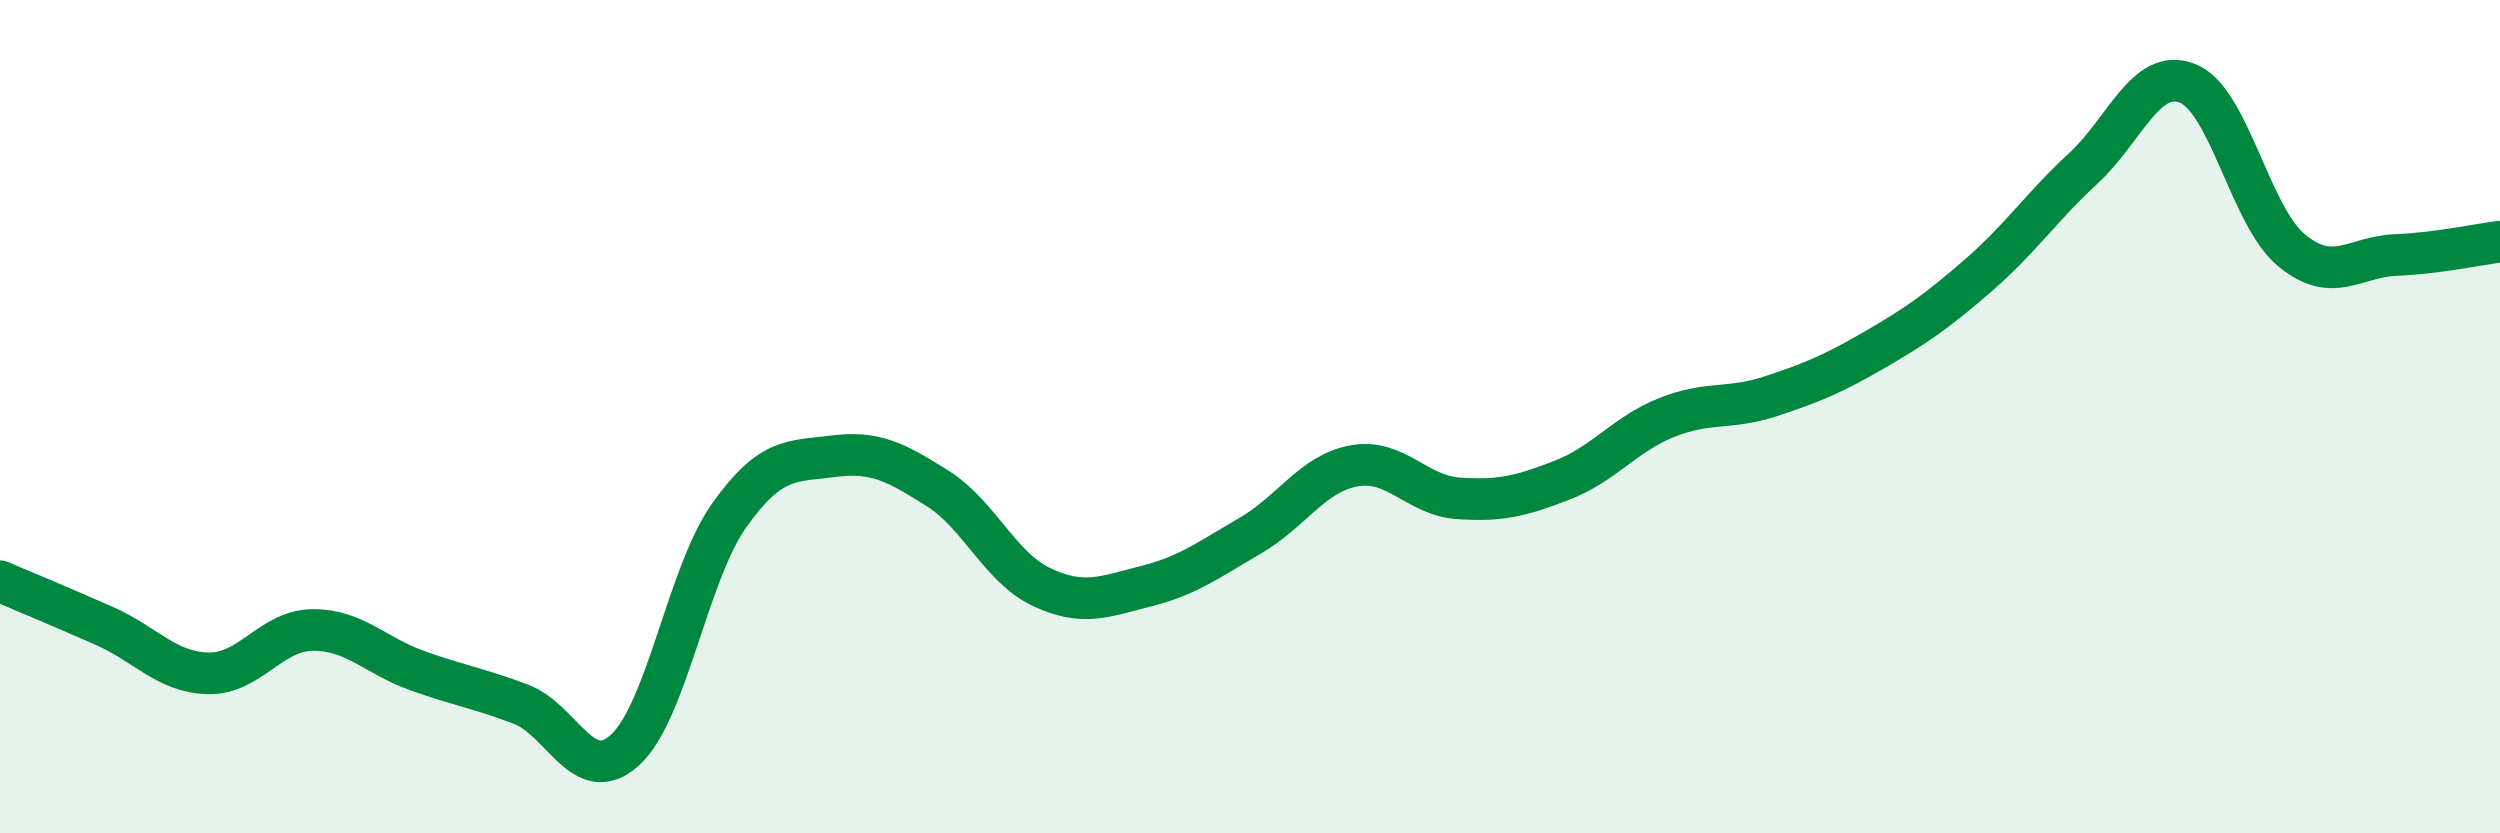 
    <svg width="60" height="20" viewBox="0 0 60 20" xmlns="http://www.w3.org/2000/svg">
      <path
        d="M 0,13.95 C 0.5,14.16 1.5,14.58 2.5,15.02 C 3.5,15.46 4,16.14 5,16.16 C 6,16.18 6.5,15.13 7.5,15.12 C 8.5,15.11 9,15.73 10,16.09 C 11,16.45 11.5,16.52 12.5,16.9 C 13.5,17.28 14,18.91 15,18 C 16,17.09 16.5,13.78 17.5,12.37 C 18.5,10.96 19,11.08 20,10.95 C 21,10.82 21.5,11.09 22.5,11.72 C 23.5,12.35 24,13.62 25,14.09 C 26,14.56 26.5,14.32 27.5,14.07 C 28.5,13.82 29,13.44 30,12.86 C 31,12.28 31.5,11.36 32.5,11.18 C 33.5,11 34,11.89 35,11.96 C 36,12.03 36.5,11.91 37.5,11.52 C 38.5,11.13 39,10.42 40,10.02 C 41,9.62 41.5,9.84 42.5,9.51 C 43.5,9.18 44,8.97 45,8.39 C 46,7.81 46.5,7.46 47.5,6.59 C 48.5,5.72 49,4.96 50,4.04 C 51,3.12 51.5,1.61 52.5,2 C 53.5,2.39 54,5.19 55,6.01 C 56,6.83 56.5,6.16 57.5,6.12 C 58.5,6.08 59.5,5.86 60,5.8L60 20L0 20Z"
        fill="#008740"
        opacity="0.1"
        stroke-linecap="round"
        stroke-linejoin="round"
      />
      <path
        d="M 0,13.95 C 0.5,14.16 1.5,14.58 2.5,15.02 C 3.5,15.46 4,16.14 5,16.16 C 6,16.18 6.5,15.13 7.5,15.12 C 8.5,15.11 9,15.73 10,16.09 C 11,16.45 11.5,16.52 12.5,16.9 C 13.5,17.28 14,18.91 15,18 C 16,17.09 16.5,13.78 17.5,12.37 C 18.5,10.96 19,11.08 20,10.95 C 21,10.82 21.5,11.09 22.5,11.72 C 23.5,12.35 24,13.62 25,14.09 C 26,14.56 26.5,14.32 27.5,14.07 C 28.5,13.82 29,13.44 30,12.86 C 31,12.28 31.5,11.36 32.5,11.18 C 33.5,11 34,11.89 35,11.96 C 36,12.03 36.5,11.91 37.5,11.52 C 38.5,11.13 39,10.42 40,10.02 C 41,9.62 41.5,9.84 42.5,9.51 C 43.5,9.18 44,8.97 45,8.39 C 46,7.81 46.5,7.46 47.5,6.59 C 48.5,5.72 49,4.96 50,4.04 C 51,3.12 51.5,1.61 52.5,2 C 53.5,2.39 54,5.19 55,6.01 C 56,6.83 56.5,6.16 57.5,6.12 C 58.5,6.08 59.5,5.86 60,5.8"
        stroke="#008740"
        stroke-width="1"
        fill="none"
        stroke-linecap="round"
        stroke-linejoin="round"
      />
    </svg>
  